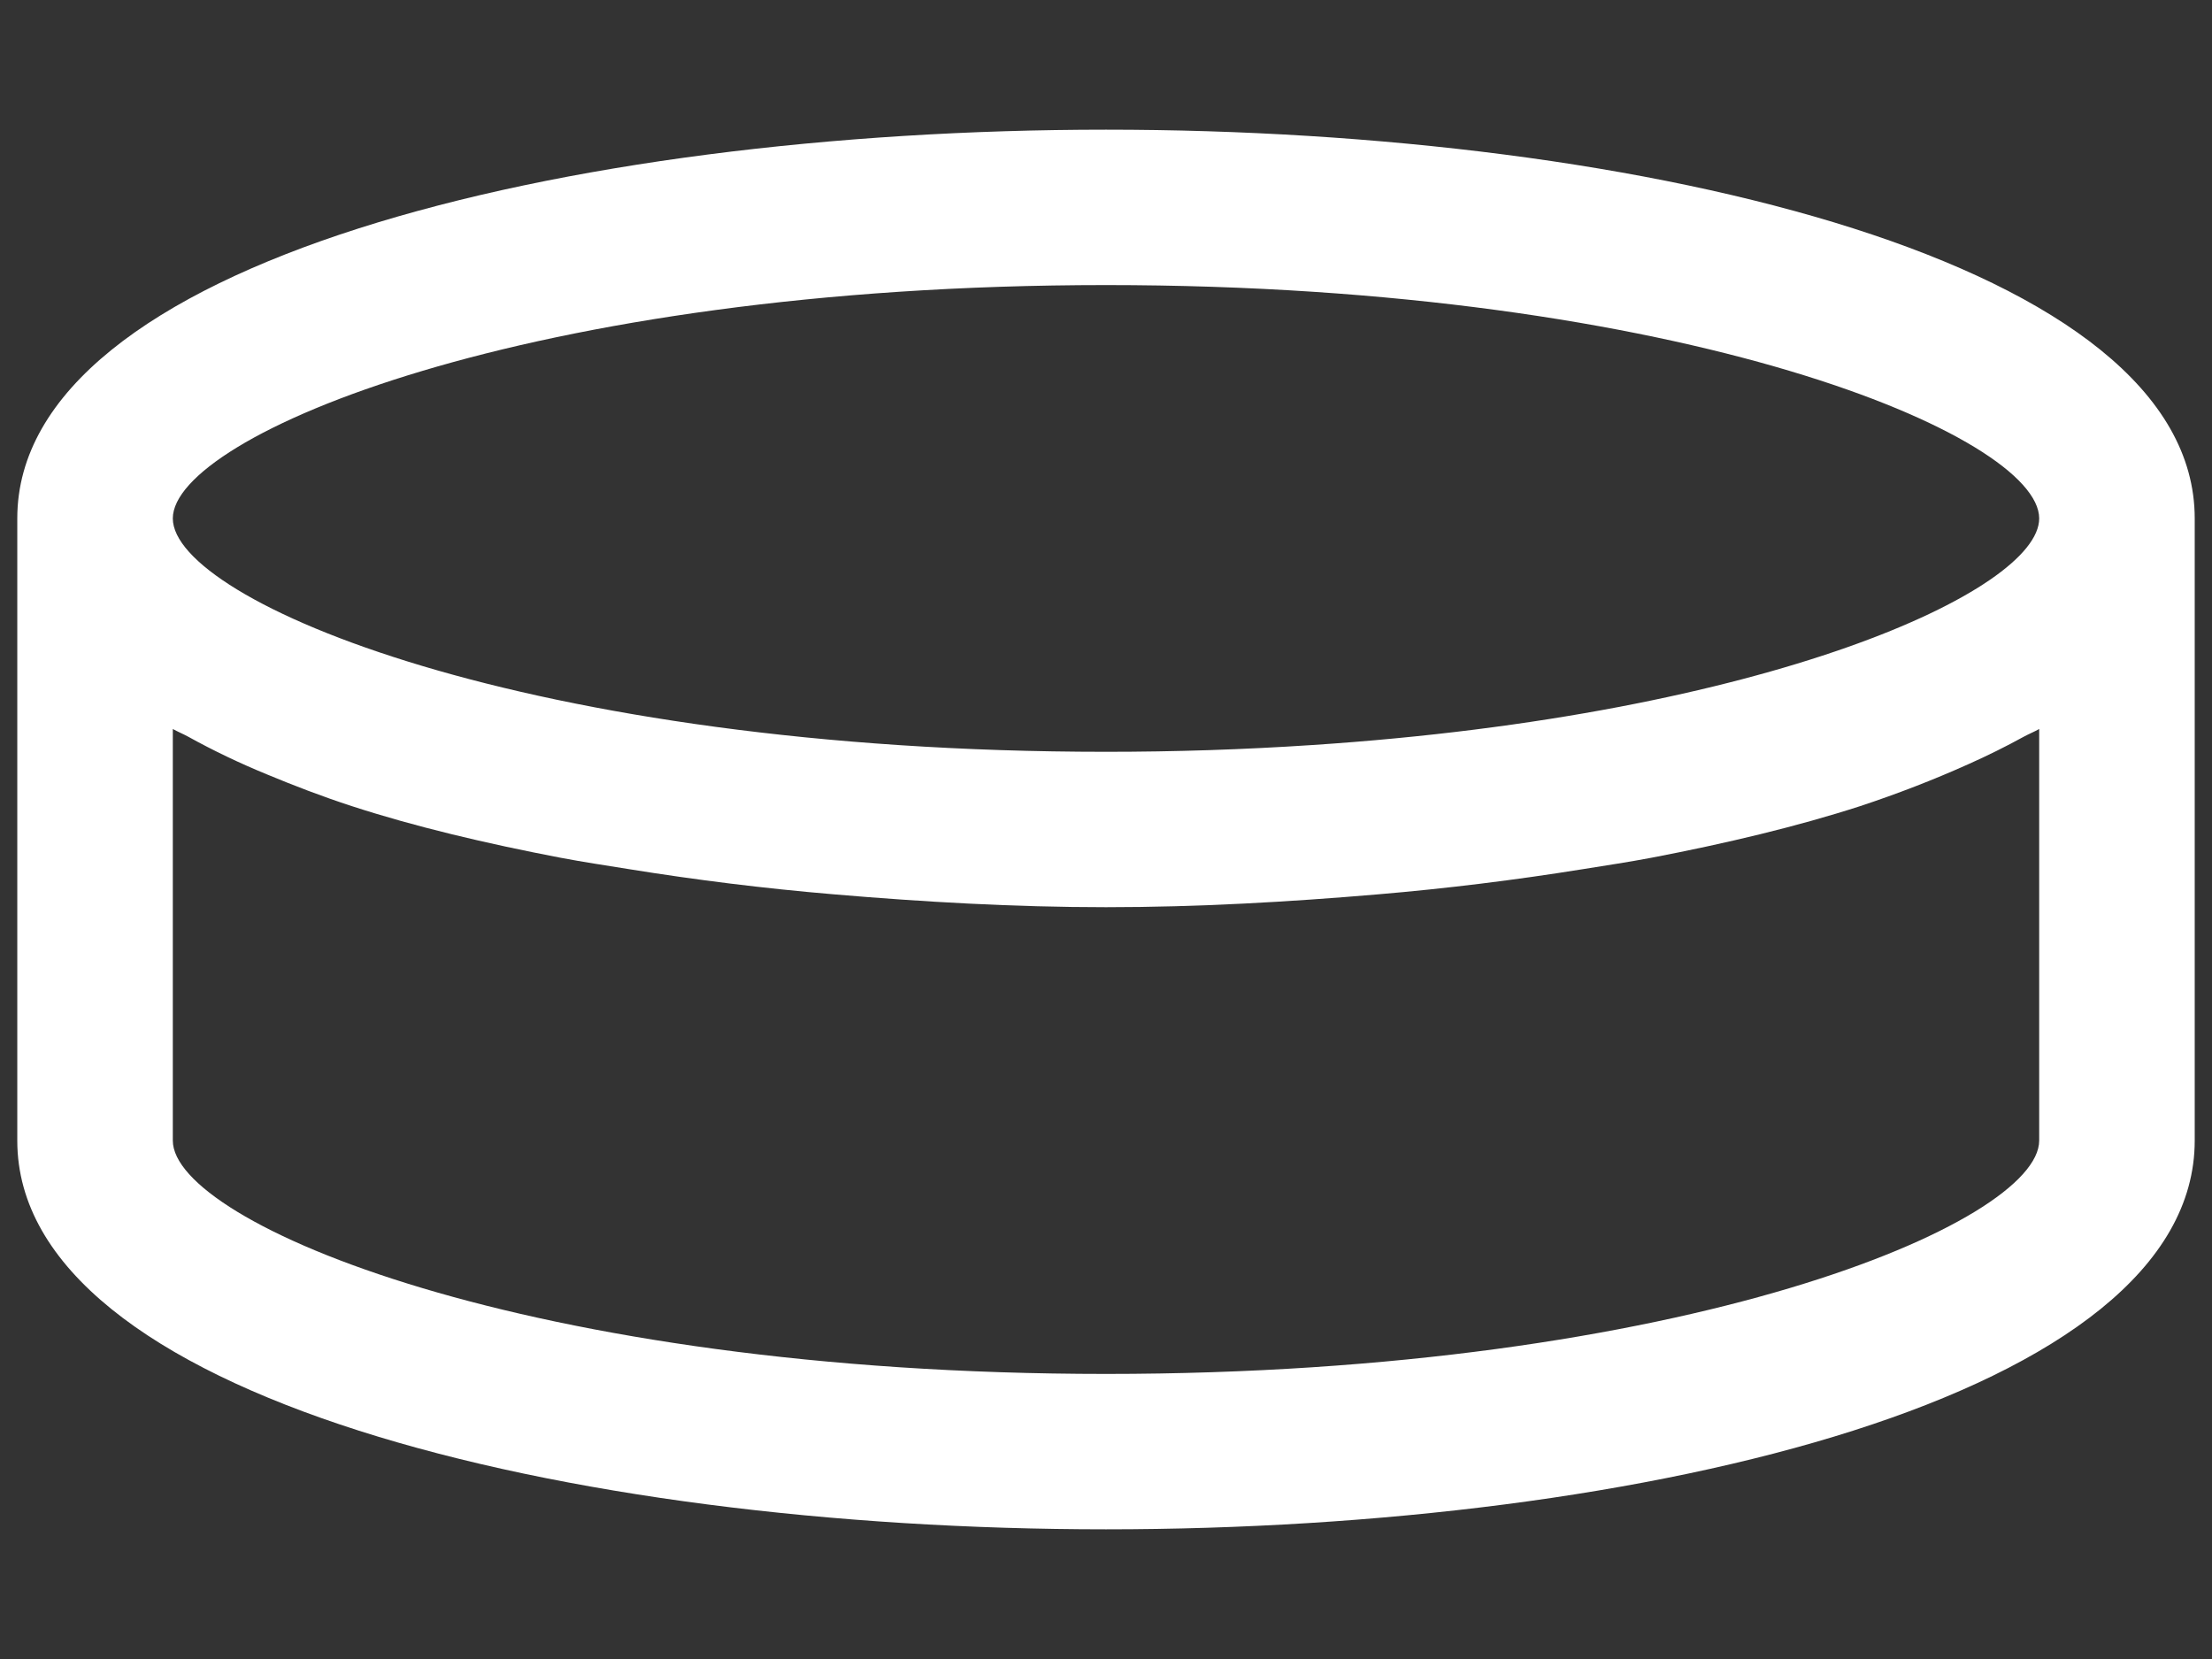<svg width="16" height="12" viewBox="0 0 16 12" fill="white" xmlns="http://www.w3.org/2000/svg">

  <rect x="0" y="0" width="16" height="12" fill="#333333" stroke="none"/>

  <path d="M8 0.938C4.087 0.938 0.125 1.904 0.125 3.75V8.25C0.125 10.096 4.087 11.062 8 11.062C11.913 11.062 15.875 10.096 15.875 8.25V3.75C15.875 1.904 11.913 0.938 8 0.938ZM8 2.062C12.187 2.062 14.75 3.155 14.75 3.75C14.75 4.271 12.787 5.172 9.492 5.389C8.995 5.422 8.498 5.438 8 5.438C3.813 5.438 1.25 4.345 1.25 3.75C1.25 3.155 3.813 2.062 8 2.062ZM1.25 5.273C1.284 5.292 1.325 5.309 1.36 5.328C1.544 5.43 1.735 5.521 1.93 5.601C2.125 5.682 2.327 5.76 2.545 5.831C3.003 5.98 3.516 6.101 4.053 6.204C4.216 6.235 4.384 6.26 4.551 6.287C5.029 6.364 5.522 6.426 6.032 6.469C6.679 6.524 7.337 6.562 8 6.562C8.664 6.562 9.321 6.524 9.968 6.469C10.463 6.427 10.957 6.366 11.449 6.287C11.616 6.26 11.784 6.235 11.947 6.204C12.484 6.101 12.997 5.979 13.455 5.831C13.721 5.743 13.983 5.642 14.239 5.527C14.376 5.466 14.509 5.4 14.64 5.328C14.675 5.309 14.717 5.292 14.75 5.273V8.25C14.75 8.845 12.187 9.938 8 9.938C3.813 9.938 1.25 8.845 1.25 8.25V5.273Z"/>
</svg>